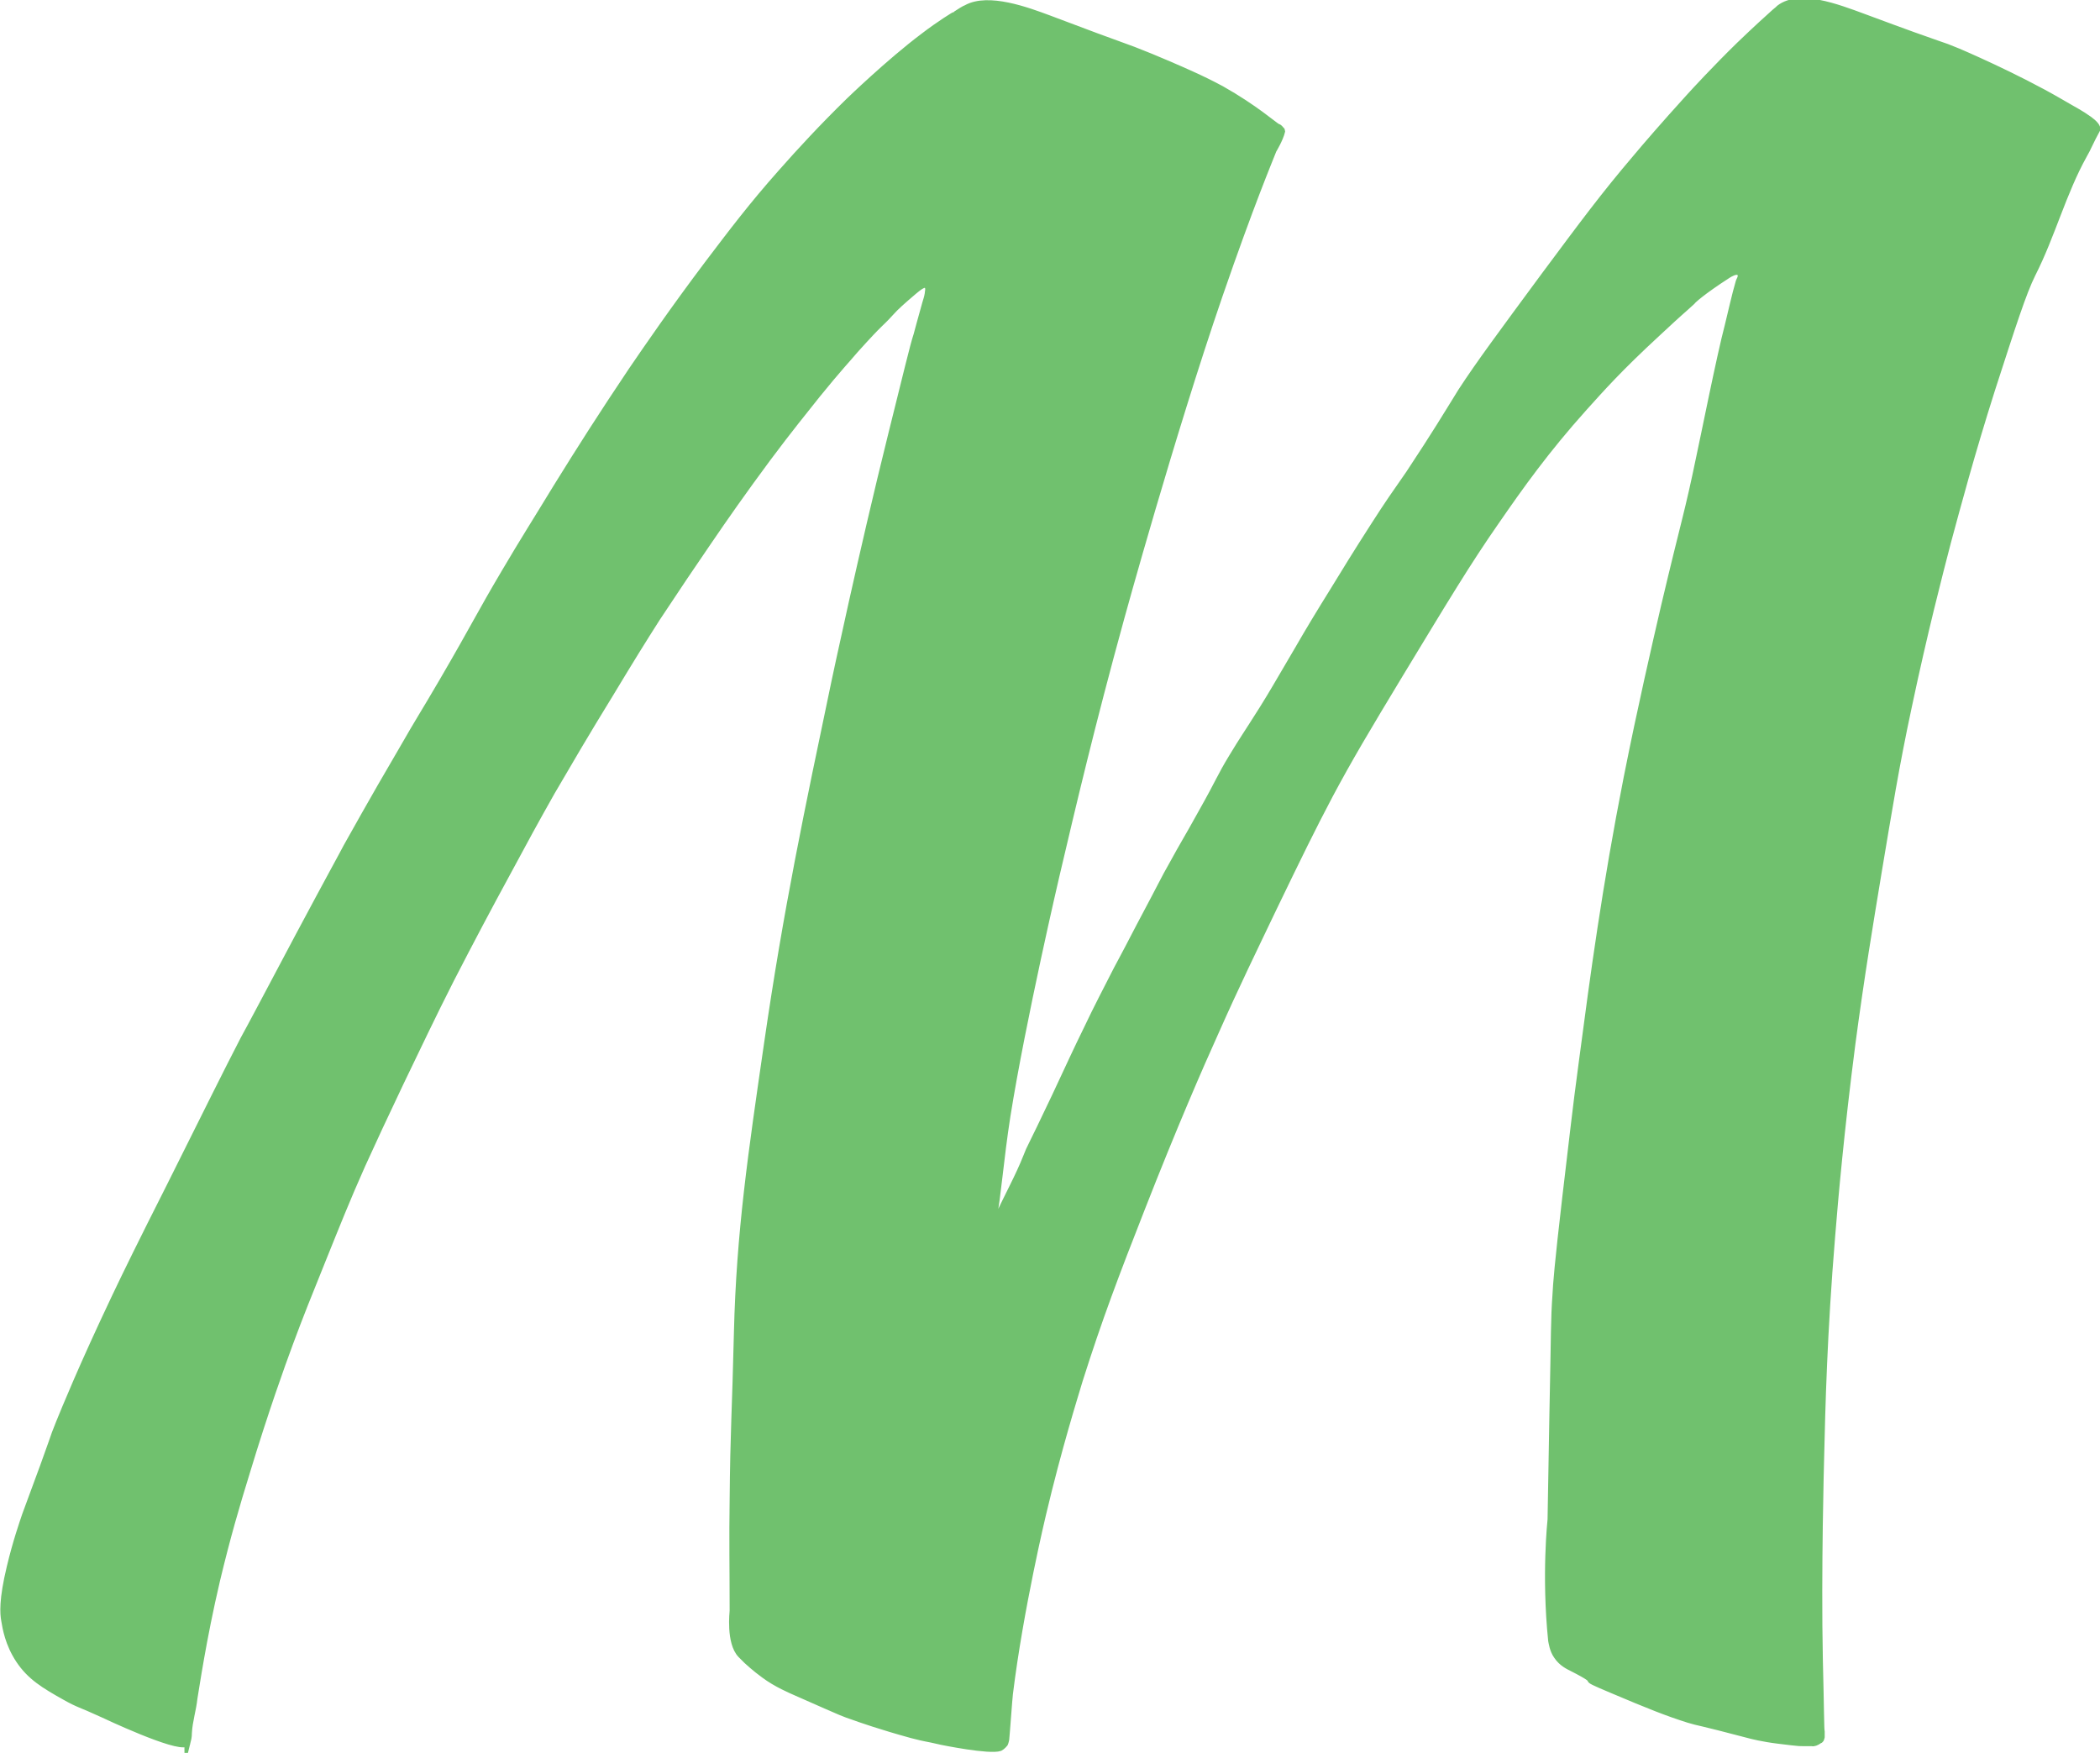 <?xml version="1.0" encoding="utf-8"?>
<!-- Generator: Adobe Illustrator 19.0.0, SVG Export Plug-In . SVG Version: 6.00 Build 0)  -->
<svg version="1.1" id="Layer_1" xmlns="http://www.w3.org/2000/svg" xmlns:xlink="http://www.w3.org/1999/xlink" x="0px" y="0px"
	 viewBox="0 0 342.5 285.9" enable-background="new 0 0 342.5 285.9" xml:space="preserve">
<path id="XMLID_1_" fill="#70C16E" stroke="#70C16E" stroke-miterlimit="10" d="M30.4,284.4c-1.7,0.9-13.5-4.7-13.5-4.7
	c-3.9-1.8-4-1.6-6.3-2.9c-3.4-1.9-5.7-3.3-7.5-6c-1.8-2.7-2.2-5.3-2.4-6.5c-0.2-1.1-0.4-3.3,0.9-8.7c1-4.2,2.1-7.3,2.5-8.5
	c5.4-14.5,4.2-11.8,5.5-15c0.9-2.2,3.6-8.9,9.1-20.5c1.9-4,4.2-8.7,8.9-18c6.2-12.4,9.3-18.7,12.1-24.1c1-1.8,3.7-6.9,9-16.9
	c5.5-10.3,6.7-12.4,7.8-14.5c0.8-1.4,4.1-7.4,8.8-15.4c3.5-6.1,3.4-5.7,6.9-11.7c5.3-9.1,5.9-10.6,10.1-17.7c3-5.1,5.3-8.7,8.4-13.8
	c3.9-6.3,7.4-11.8,12.3-19.1c2.6-3.8,6.7-9.8,12.5-17.5c3.8-5,7.1-9.4,12-14.9c3-3.4,6.6-7.3,10.9-11.5c0,0,6.6-6.4,12.2-10.6
	c2.6-2,5.2-3.6,5.3-3.6c0.6-0.4,1.4-0.9,1.7-1c3.6-2,10,0.4,13.5,1.7c13.7,5.2,11.6,4.2,16.5,6.2c7.7,3.2,9.9,4.4,11.6,5.3
	c5.5,3.1,8.6,5.9,9.2,6.2c0.1,0,0.3,0.1,0.5,0.4c0,0,0.2,0.1,0.2,0.3c-0.3,1.3-1.4,3.1-1.4,3.1c-0.7,1.8-3.7,8.9-8.8,23.7
	c-7.9,23-16,52.5-16,52.5c-4.9,17.8-7.9,30.6-10.6,42.1c0,0-5.5,23.5-8,39.2c-1.1,7-1.6,13.7-2.2,16.3c-0.1,0.2-0.3,1.3-0.1,1.4
	c0.1,0,0.6-0.9,0.8-1.3c1.5-3.3,3.3-6.5,4.6-9.8c0.7-1.8,0.2-0.4,4.7-9.9c3-6.4,3.1-6.7,5.1-10.8c1.8-3.8,3.4-6.8,4.2-8.4
	c1.1-2.2,1.3-2.4,4.4-8.4c4.1-7.7,4-7.7,5.2-9.8c2.3-4.2,2.3-4,4.9-8.7c3.1-5.5,3-5.8,5-9.1c2-3.3,2.1-3.3,5-7.9
	c1.8-2.9,2-3.3,5.7-9.6c1.9-3.3,3.6-6.1,5.9-9.8c1.7-2.8,3.8-6.2,6.5-10.4c2.5-3.9,3.3-5,5.8-8.6c4.3-6.5,5.9-9.2,8.5-13.4
	c3-4.6,6.5-9.3,13.5-18.8c6.4-8.6,9.8-13.2,15-19.3c1.5-1.8,4.6-5.4,8.6-9.8c0.9-1,4.5-4.9,8.3-8.6c2.7-2.6,4.7-4.4,5.7-5.3
	c0.5-0.4,0.7-0.6,0.8-0.7c3.3-2.5,9.3-0.2,13.9,1.5c14.5,5.4,11.7,4.1,15.3,5.6c0,0,9.2,3.9,16.6,8.2c2.9,1.7,3.1,1.7,4.8,2.9
	c0.7,0.5,1.5,1.3,1.2,1.7c-1,1.8-1.5,3.1-2.1,4.1c-3.4,6.1-5.2,13.1-8.4,19.4c-1.5,3-3.2,8.3-6.6,18.8c-3.4,10.7-5.6,19-7.2,24.9
	c-1.4,5.4-3.8,14.6-6.4,26.9c-2.1,9.8-3.2,16.8-4.9,26.9c-1.4,8.5-2.8,16.8-4.3,28.1c-1.8,13.9-2.8,25.1-3.3,31.4
	c-1.3,15.7-1.6,27.7-1.8,36.4c0,0-0.5,18.1-0.2,32.6c0.2,7.8,0.2,11.6,0.3,11.7c0,0.1,0,0.5,0,0.9c-0.1,0.4-0.1,0.5-0.4,0.6
	c-0.4,0.3-0.9,0.5-1.2,0.4c-2.3,0-1.4,0.1-5.5-0.4c-2.5-0.3-4.4-0.8-4.4-0.8c-9.5-2.5-8.2-2-10.2-2.6c-3.5-1.1-6.5-2.3-12.4-4.8
	c-6.7-2.8-0.7-0.6-6.6-3.6c-0.6-0.3-1.7-0.8-2.5-2c-0.7-1-0.8-2.1-0.9-2.5c-1.1-10.7-0.1-19.7-0.1-19.8c0-0.2,0.1-5.8,0.3-17.1
	c0.3-14.1,0.2-15.2,0.5-19.5c0.1-1.9,0.3-4.7,1.6-15.9c1-8.3,1.6-14,2.7-22.1c1.9-14.4,3.8-28.5,7.3-46.3c2.3-11.6,4.6-21.5,6.1-28
	c3.4-14.4,3.8-14.9,5.8-24.6c0.6-2.7,3.3-16.3,4.6-21.2c0.6-2.4,1.1-4.8,1.8-7.2c0-0.1,0.4-0.6,0.3-1.1c0,0-0.1-0.3-0.3-0.4
	c-0.5-0.3-1.5,0.3-1.8,0.5c-4.2,2.7-5.8,4.2-5.8,4.3c-2.3,2.1-1.3,1.1-5.6,5.1c-6.4,5.9-9.2,9.1-12,12.2
	c-6.2,6.9-10.4,12.8-14.4,18.6c-4.6,6.6-8.2,12.6-15.6,24.8c-5.5,9.1-8.3,13.8-11.5,19.8c-2.9,5.5-5,9.8-9.2,18.5
	c-3.1,6.5-6,12.4-9.5,20.3c-2.4,5.3-6.8,15.4-12,28.7c-4.2,10.7-6.9,17.8-10.1,27.9c-0.8,2.7-3.4,10.9-6,21.9c0,0-3.7,15.4-5.4,29.3
	c-0.1,0.8-0.5,6.5-0.6,7.4c0,0-0.1,0.5-0.2,0.7c0,0-0.4,0.5-0.8,0.7c-1.7,0.6-9.5-1-9.5-1c-3-0.7-2.2-0.4-4.9-1.1
	c-5.1-1.4-8.5-2.6-9.6-3c-1.7-0.6-0.6-0.1-9.2-3.9c-0.9-0.4-3.3-1.4-5.3-2.9c-1.4-1-2.8-2.3-2.8-2.3c-0.4-0.4-0.8-0.8-1-1
	c-1.9-2-1.3-7-1.3-7.2c0-6.9-0.1-11.9,0-17.9c0.1-11.7,0.4-14.5,0.7-27.5c0.4-16.3,2.3-29.1,4.9-47c3.2-22.1,6.6-38.1,11-59.1
	c0,0,4.4-20.8,9.3-40.5c2.4-9.6,3.5-14.3,4.1-16.1c0,0,0.8-3,1.4-5.1c0.2-0.7,0.3-0.9,0.4-1.5c0-0.2,0.1-0.5,0.1-0.9
	c0-0.1-0.1-0.5-0.3-0.6c-0.5-0.3-1.5,0.6-2,1c-2,1.7-3,2.6-3.8,3.5c-2,2.2-1.3,1.1-5.8,6.1c-1,1.2-2.8,3.1-6.2,7.3
	c-1.9,2.4-4.6,5.7-8.1,10.4c-4,5.4-6.8,9.4-9.8,13.8c-2.4,3.5-4.9,7.2-8.2,12.2c-2.3,3.6-4.1,6.5-7.6,12.3c-4.3,7-6.5,10.8-9.6,16.1
	c-2.6,4.6-4.4,7.9-7.3,13.3c-3.1,5.7-5.7,10.6-9.1,17.2c-3.2,6.3-5.4,11-8.3,17c-2.8,5.9-4.2,8.9-6.2,13.3
	c-2.5,5.6-4.2,9.9-6.3,15.1c-2.5,6.2-3.8,9.4-5.5,14c-1.3,3.5-4,11-7,20.9c-1.7,5.5-3.2,10.6-4.9,17.7c-2.3,9.8-3.4,17.6-3.7,19.3
	c-0.2,1.9-0.8,3.7-0.9,5.6c0,0.2,0,0.7-0.2,1.5C30.6,284.1,30.6,284.4,30.4,284.4z"/>
</svg>
